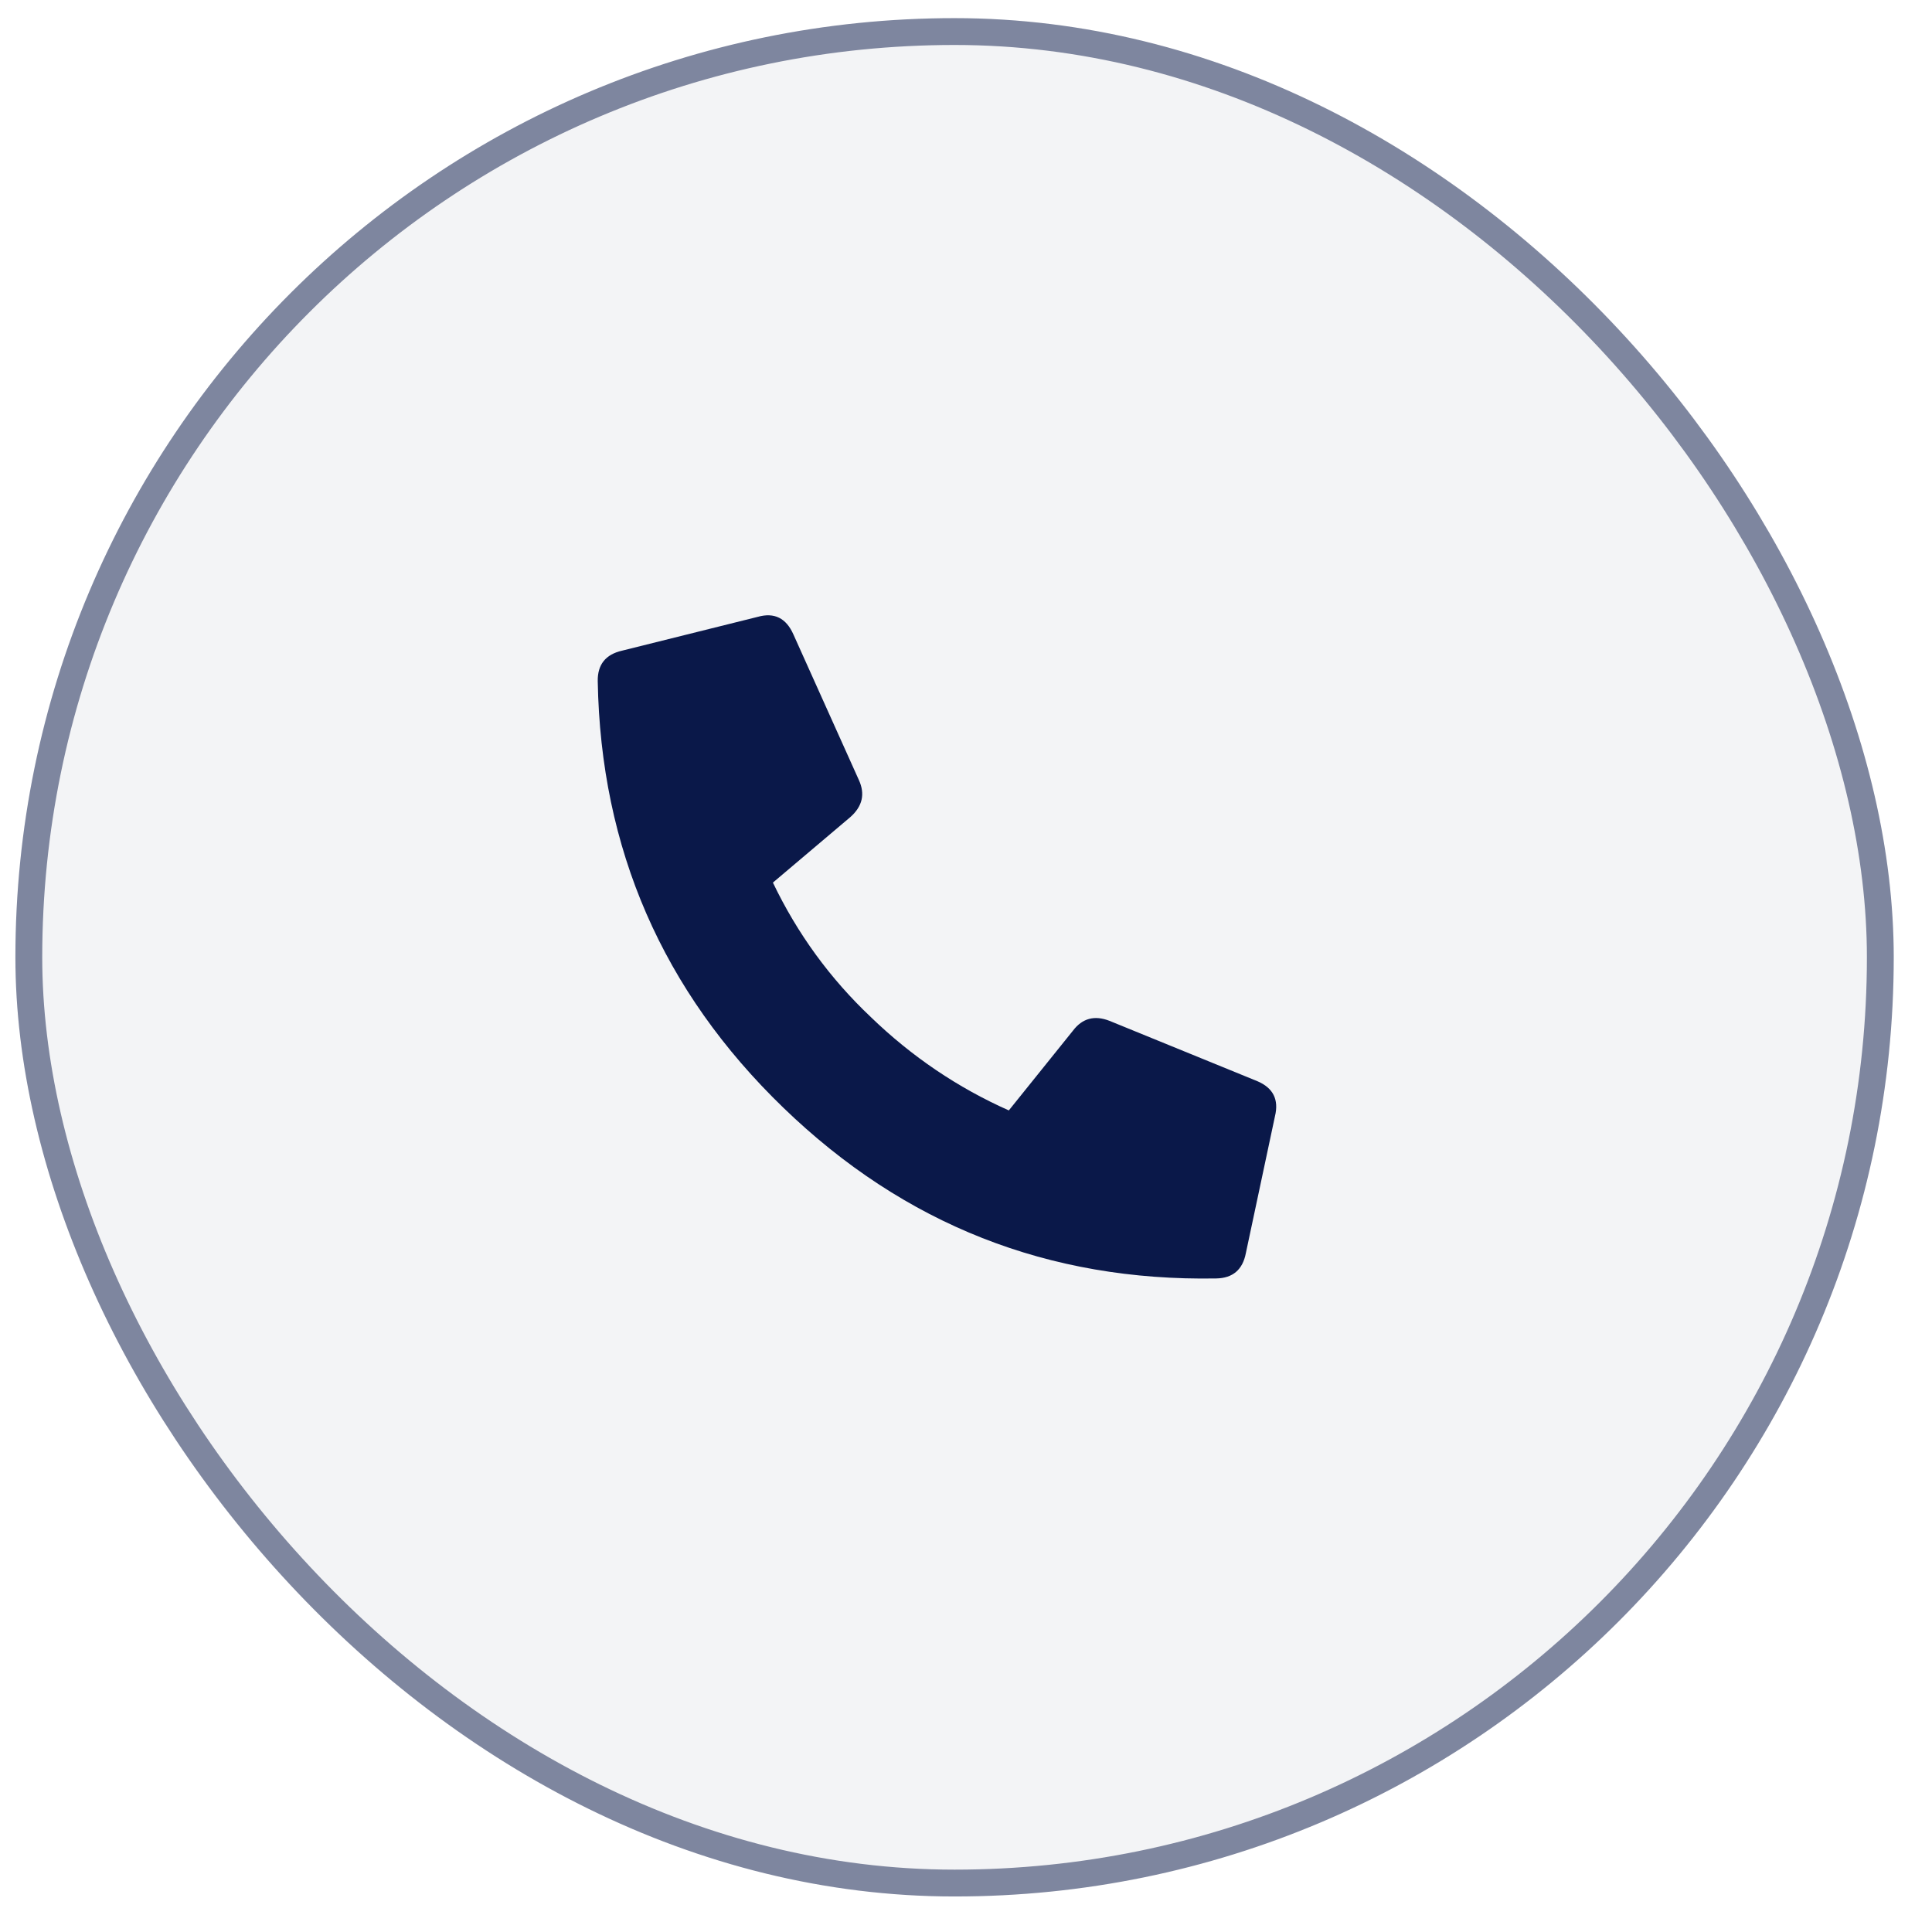 <svg width="36" height="36" viewBox="0 0 36 36" fill="none" xmlns="http://www.w3.org/2000/svg">
<rect x="0.287" y="0.338" width="35" height="35" rx="17.5" fill="#0A1849" fill-opacity="0.05"/>
<rect x="0.537" y="0.588" width="34.5" height="34.5" rx="17.25" stroke="#0A1849" stroke-opacity="0.5" stroke-width="0.5"/>
<path d="M23.215 23.349C23.156 23.659 22.971 23.817 22.662 23.822C19.538 23.877 16.849 22.817 14.598 20.642C12.346 18.467 11.193 15.818 11.138 12.693C11.133 12.384 11.284 12.194 11.592 12.124L14.12 11.494C14.428 11.407 14.65 11.517 14.785 11.824L16.005 14.537C16.123 14.796 16.07 15.025 15.846 15.224L14.402 16.446C14.858 17.398 15.467 18.234 16.228 18.953C16.99 19.689 17.847 20.268 18.798 20.691L19.993 19.205C20.168 18.974 20.395 18.913 20.674 19.022L23.428 20.146C23.723 20.271 23.833 20.489 23.757 20.8L23.215 23.349Z" fill="#0A1849"/>
</svg>
